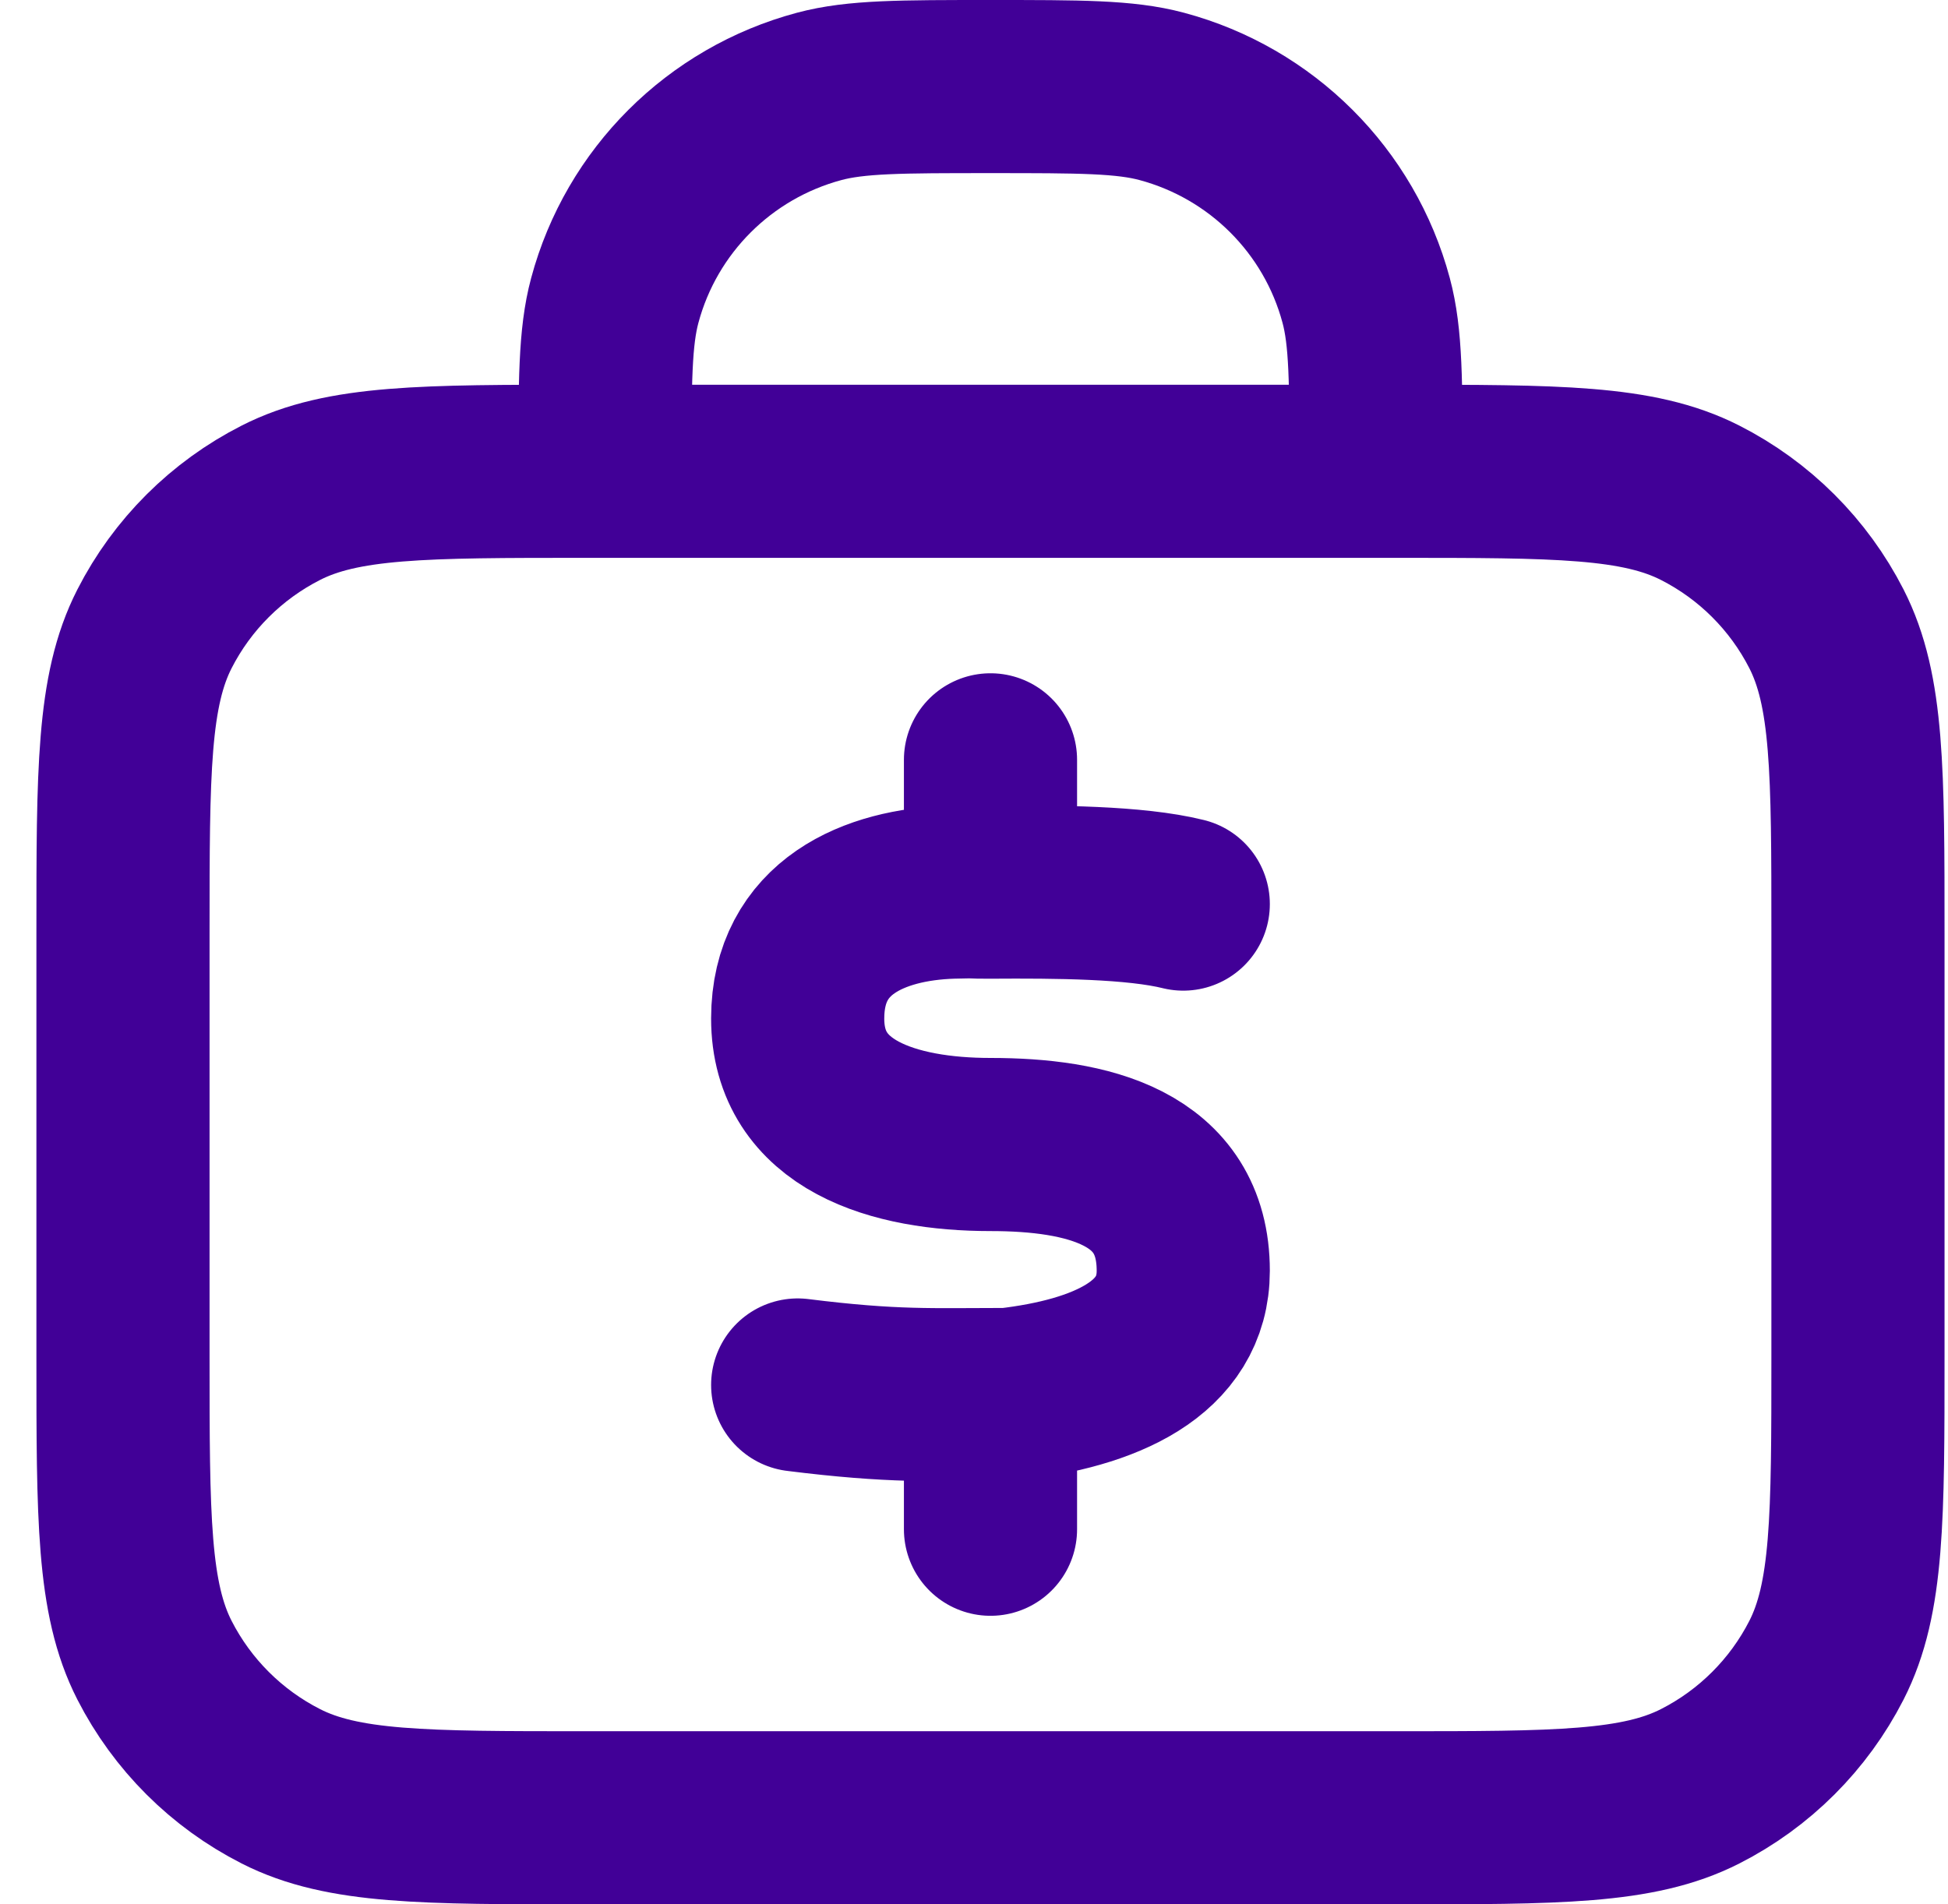 <svg width="45" height="44" viewBox="0 0 45 44" fill="none" xmlns="http://www.w3.org/2000/svg">
<path d="M31.787 10.889C31.787 8.822 31.787 7.789 31.559 6.941C30.942 4.641 29.141 2.844 26.836 2.227C25.987 2 24.951 2 22.881 2C20.81 2 19.775 2 18.925 2.227C16.62 2.844 14.819 4.641 14.202 6.941C13.974 7.789 13.974 8.822 13.974 10.889M27.334 20.889C26.221 20.613 24.406 20.603 22.881 20.613M22.881 20.613C22.37 20.617 22.679 20.595 21.99 20.613C20.192 20.669 18.431 21.415 18.427 23.528C18.424 25.779 20.654 26.444 22.881 26.444C25.107 26.444 27.334 26.958 27.334 29.361C27.334 31.167 25.536 31.958 23.295 32.22C21.514 32.22 20.654 32.278 18.427 32M22.881 20.613V17.556M22.881 32.221V35.333M13.529 42H32.232C35.974 42 37.844 42 39.273 41.273C40.53 40.634 41.551 39.614 42.192 38.36C42.92 36.934 42.92 35.067 42.92 31.333V21.556C42.92 17.822 42.92 15.955 42.192 14.529C41.551 13.274 40.53 12.255 39.273 11.616C37.844 10.889 35.974 10.889 32.232 10.889H13.529C9.788 10.889 7.917 10.889 6.489 11.616C5.232 12.255 4.21 13.274 3.569 14.529C2.841 15.955 2.841 17.822 2.841 21.556V31.333C2.841 35.067 2.841 36.934 3.569 38.36C4.21 39.614 5.232 40.634 6.489 41.273C7.917 42 9.788 42 13.529 42Z" stroke="#410097" stroke-width="4" stroke-linecap="round" stroke-linejoin="round"/>
</svg>
